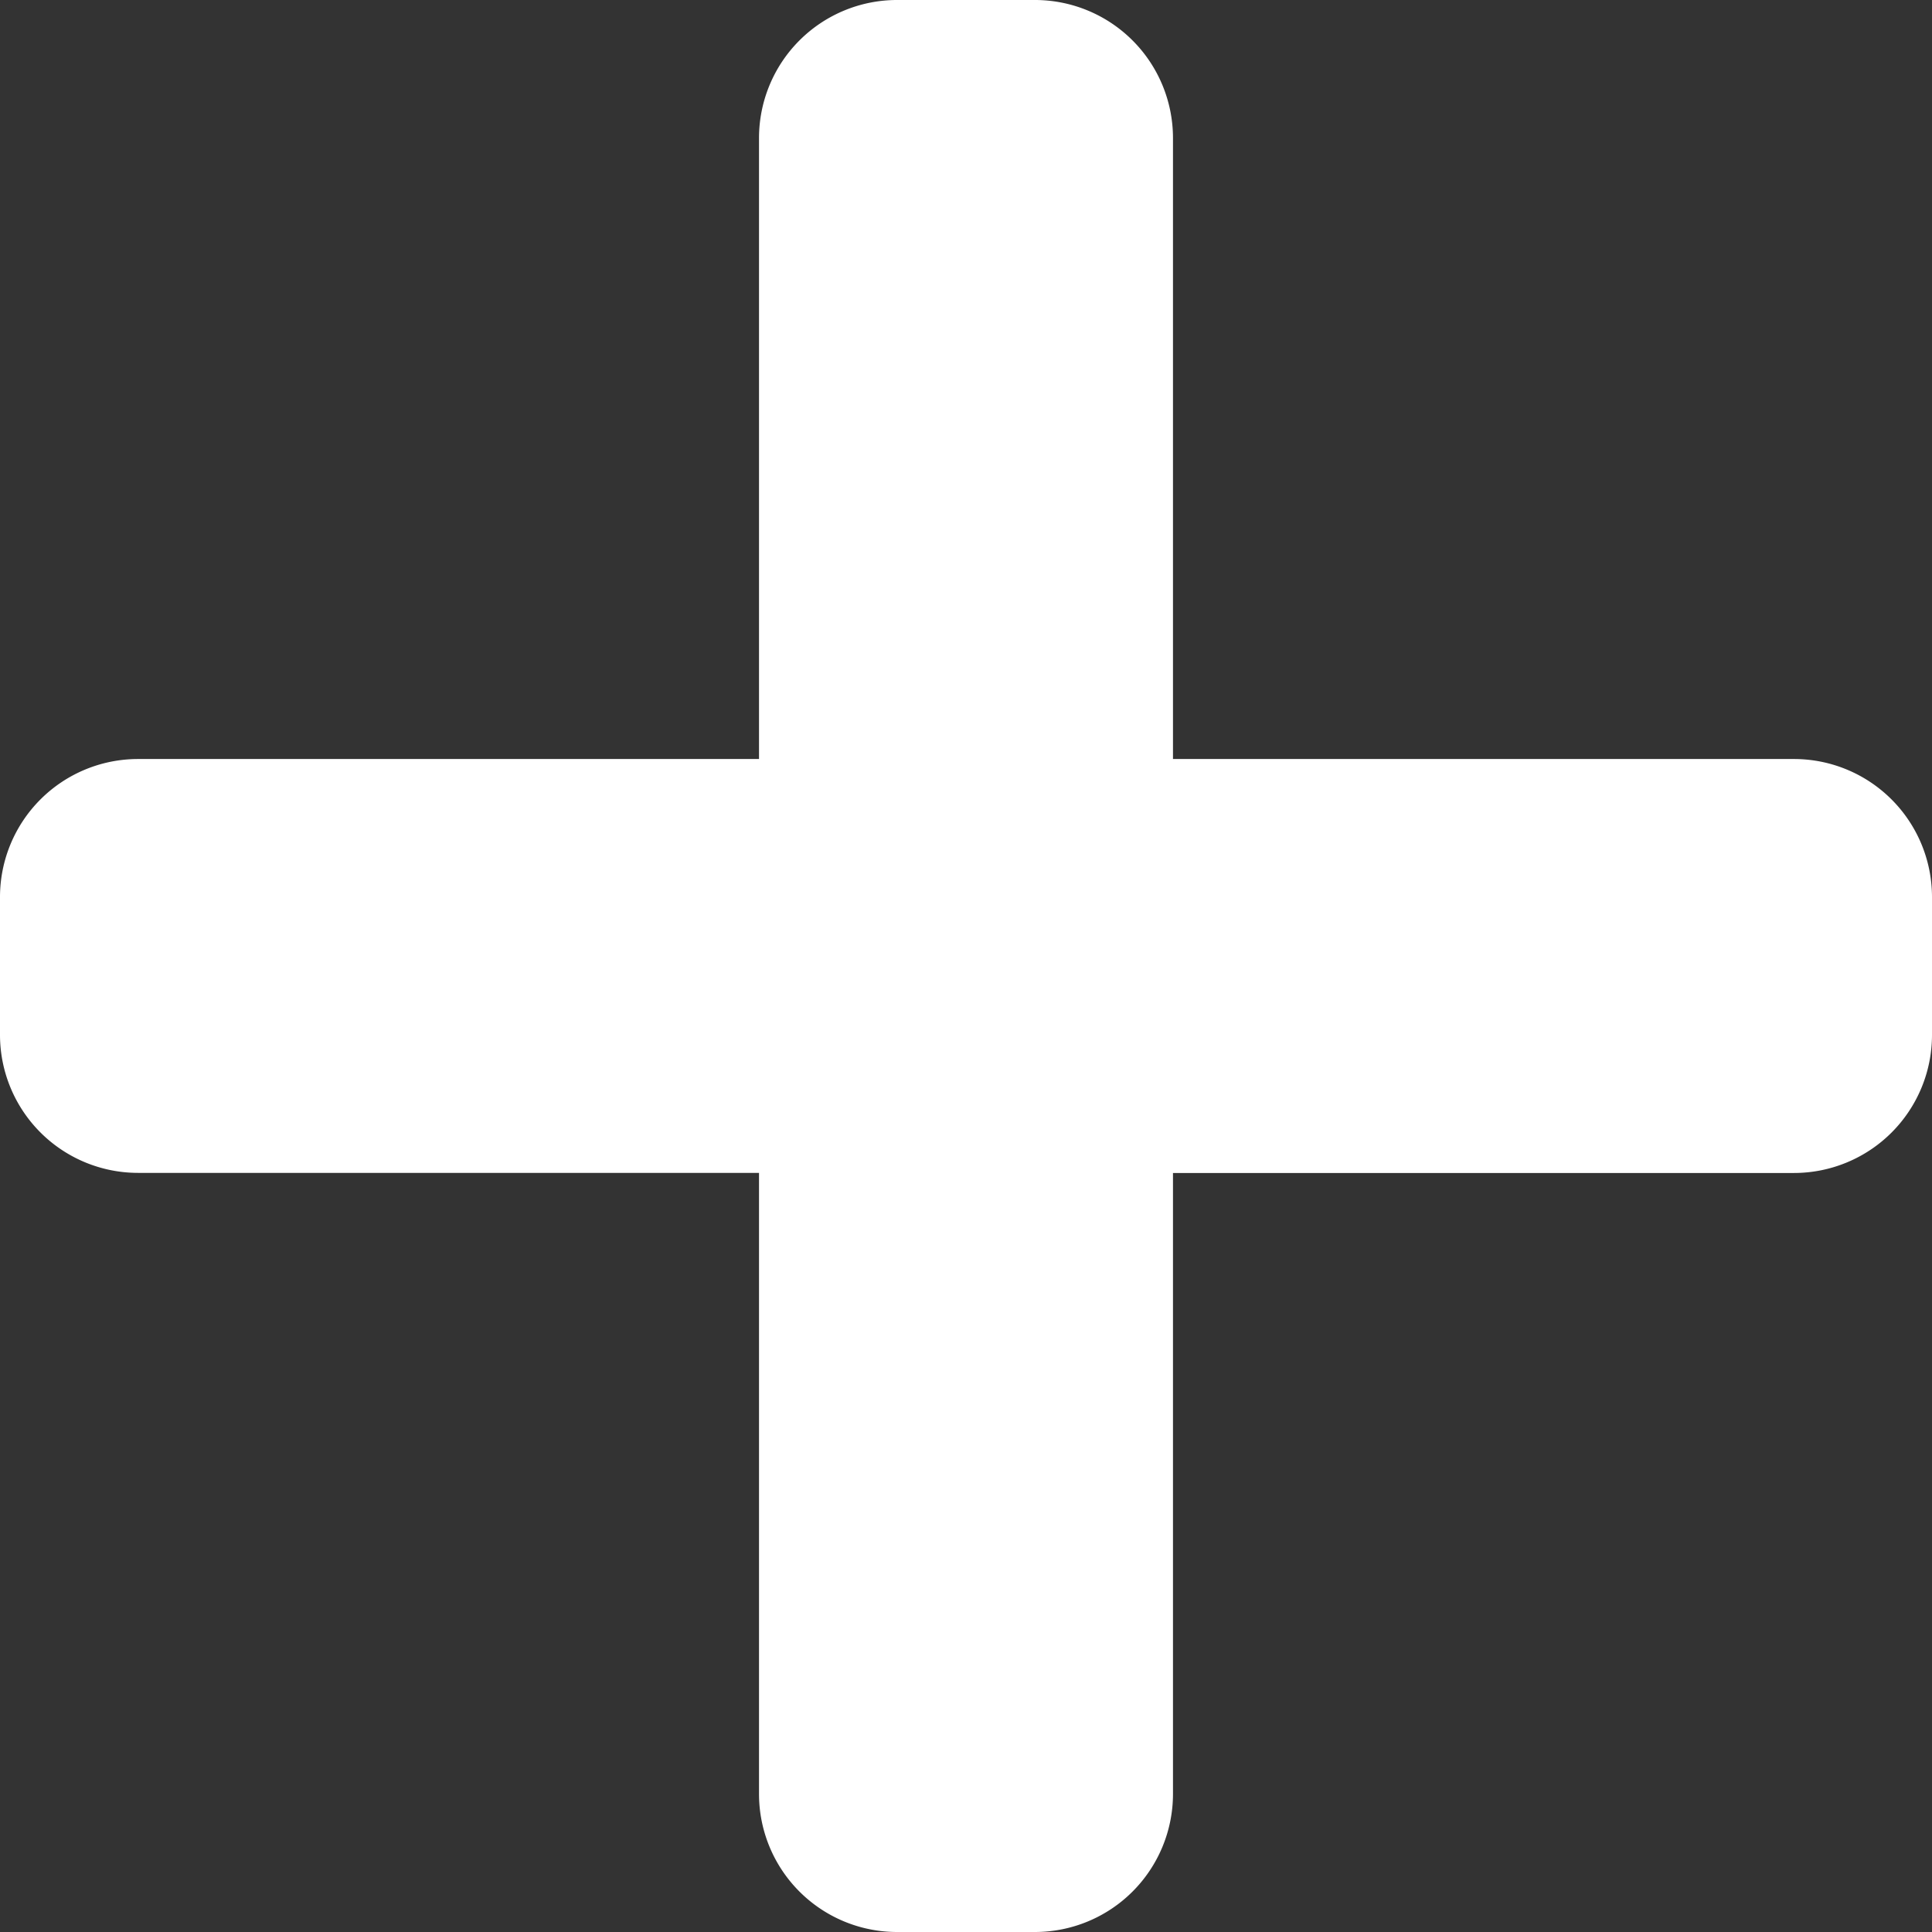 <svg xmlns="http://www.w3.org/2000/svg" width="18.5" height="18.5" viewBox="0 0 18.5 18.5">
  <rect x="0" y="0" width="18.5" height="18.5" fill="#333333" stroke="none"/>
  <path id="Icon_awesome-plus" data-name="Icon awesome-plus" d="M17.179,9.518H11.232V3.571A1.322,1.322,0,0,0,9.911,2.25H8.589A1.322,1.322,0,0,0,7.268,3.571V9.518H1.321A1.322,1.322,0,0,0,0,10.839v1.321a1.322,1.322,0,0,0,1.321,1.321H7.268v5.946A1.322,1.322,0,0,0,8.589,20.75H9.911a1.322,1.322,0,0,0,1.321-1.321V13.482h5.946A1.322,1.322,0,0,0,18.5,12.161V10.839A1.322,1.322,0,0,0,17.179,9.518Z" transform="translate(0 -2.25)" fill="#fff"/>
</svg>
